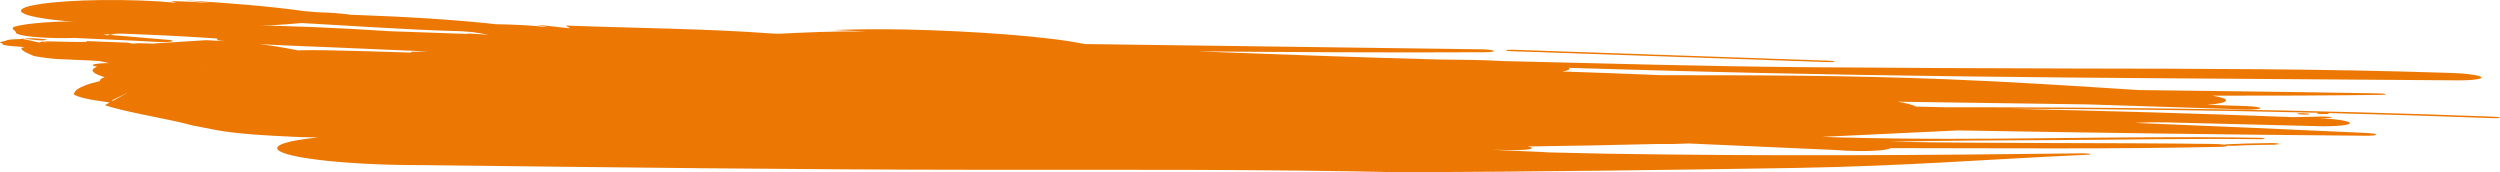 <svg xmlns="http://www.w3.org/2000/svg" id="Ebene_2" data-name="Ebene 2" viewBox="0 0 576.07 39.71" width="576.07" height="39.71"><defs><style>      .cls-1 {        fill: #ec7803;      }    </style></defs><g id="Ebene_1-2" data-name="Ebene 1"><g><path class="cls-1" d="M19.15,5.23c.56.07,1.12.14,1.66.21-1.07.11-2.65.1-4.45.02,17.47,1.74,40.51,1.07,55.37-.33,5.35.12,10.12-.28,10.64-.91.51-.63-3.43-1.25-8.83-1.38-1.19-.09-2.57-.16-3.43-.28C62.4,1.48,53,.7,42.62.07c2,.21,4.08.43,6.08.63-3-.19-5.96-.39-9.3-.44.35.11.79.25,1.15.37C30.23-.34,16.07-.17,8.92.98c-7.18,1.15-4.67,2.85,5.65,3.81l4.58.45Z"></path><path class="cls-1" d="M38.38,9.15c-6.17-.52-12.1-1.02-18.05-1.52l-1.17-.23.39.99.12-.06c5.58-.76,14.76-1.02,23.21-1.15l3.02-.11c1.45-.11,2.41-.29,2.71-.5.71-.46-1.92-.94-5.86-1.07l-4.54-.14c-11.05-.69-28.45-.88-34.64.72-1.39.37-.18.87.11,1.33-.43.65,3.73,1.26,9.25,1.36,5.53.1,10.29-.34,10.67-.99.93.05,1.9.11,2.83.17-.73.07-1.48.14-2.22.21,1.57-.55,6.61-.63,10.36-.89l5.62-.1-3.16-1.56-2.93.17c.22.07.65.17.61.17-5.57.36-10.81.72-16.91.93l-7.68.48c-2.08.27-1.88.7.39.99l3.4.36c-.51-.07-1.02-.14-1.54-.21,7.84.43,16.11.71,23.86,1.16,1.22.09,2.72.04,3.37-.1.55-.14.03-.33-1.24-.41Z"></path><g><path class="cls-1" d="M10.69,9.07c-1.27-.13-2.49-.27-4.3-.26-.44.06-.66.1-.77.11.67.08,1.58.18,2.48.29,1.78.21,2.7.07,2.6-.14Z"></path><path class="cls-1" d="M5.61,8.92c-.62-.07-1.04-.12-1.04-.12.24.05.47.1.69.15.2,0,.2,0,.2,0,0,0,0,0,.14-.02Z"></path><path class="cls-1" d="M348.27,11.8c24.26.84,48.62,1.67,72.97,2.51.82.03,1.5-.02,1.55-.12.04-.08-.59-.18-1.34-.2-24.36-.84-48.6-1.69-72.86-2.53-.82-.02-1.49.03-1.61.12-.04.1.53.19,1.29.22Z"></path><path class="cls-1" d="M529.76,26.1c-.58.05-.56.15.04.24.51.07,1.43.11,2,.06.49-.05.47-.17-.04-.24-.59-.09-1.51-.1-2-.06Z"></path><path class="cls-1" d="M524.32,33.34c-3.41.03-6.64.09-9.53.26-.54.02-1.14,0-1.59-.06.19.16-.46.28-1.69.3-24.2.54-50.2.31-75.81.29-.17.12-.52.23-1.09.33-1.78.33-5.34.44-9.03.27l-2.78-.17c-11.23-.5-22.44-1-33.62-1.5-2.29.12-4.95.17-7.83.13-9.68.24-19.39.43-29.31.56.62.12,1,.25.99.39-.2.32-2.5.51-5.18.44-1.35-.02-2.7-.05-4.05-.07,3.87.17,7.76.35,11.62.52.56.02,1.07.05,1.54.09,4.25.1,8.55.19,12.91.29,38.13.62,74,.35,109.61-.07.59-.03,1.5,0,2.01.09.34.09.28.19-.37.22-22.47,1-41.92,2.62-67.29,3.05-30.2.49-60,.87-90.94,1-32.33-.71-62.25-.56-95.23-.57-44.55-.02-86.62-.57-130.2-1.08-16.33.05-31.27-1.52-33.36-3.46-1.22-1.18,2.49-2.25,9.22-2.92-1.34-.02-2.66-.05-3.99-.07l-6.31-.31c-5.97-.3-11.06-.84-14.27-1.53l-4.41-.86c-5.86-1.61-15.37-3-20.17-4.67l1.08-.6-1.14-.19c-3.75-.48-6.28-1.09-7.14-1.72l.37-.73c.8-.83,2.68-1.61,5.71-2.32-.1-.31.26-.61,1.05-.89-2.57-.78-3.78-1.58-1.73-2.43-1.55-.23-1.29-.55.56-.72.64-.06,1.4-.09,2.19-.09-.01,0-.02,0-.02,0-.85-.2-1.1-.26-2.25-.48-1.54-.09-2.43-.14-2.43-.14q-4.1-.18-7.64-.33c-3.05-.29-4.94-.67-4.94-.67q-3.37-1.35-2.84-1.91c.2-.05.42-.11.66-.15-2.7-.22-2.89-.24-3.62-.3-.76-.11-1.28-.23-1.28-.23q-.11-.31-.58-.42c-.15-.12-.11-.23-.11-.23q1.52-.32,1.56-.42c.36-.09.85-.16.85-.16,1.77-.08,2.48-.12,2.77-.13,3.79.83,3.8.83,3.8.83l.83-.26.88.37-.5-.34,1.92.22-2.19-.31q4.54.17,6.36.17c1.89.06,3.51,0,3.7,0-.16-.11-.17-.18-.17-.18q4.85.19,9.58.37c.44.08.78.15,1.11.23.46-.09,1.36-.13,2.3-.09.83.03,1.66.06,2.48.08.19-.01.36-.03.53-.04,0-.02,0-.03,0-.03.84-.05,1.43-.09,2.1-.13.42-.03.43-.03.43-.03,0,0,.02,0,.02,0,1.45-.09,3.54-.22,9.08-.57,1.47.06,2.84.13,4.13.21-.42-.06-.81-.11-1.2-.16-.77-.12-.06-.4-.48-.43-10.36-.75-21.66-1.12-32.79-1.56-2,.01-3.87-.18-4.16-.42-.26-.24,1.17-.45,3.22-.46,22.59-1.35,50.31-.82,73.49.75,6.1.22,12.24.43,18.4.65-.3-.05-.59-.11-.88-.16,1.59.1,3.19.2,4.78.29.17,0,.35.01.52.02-1.21-.2-2.41-.39-3.61-.59-.83-.06-1.66-.13-2.51-.19-14.28-.4-27.22-1.42-41.01-2.11-7.41-.37-13.77-.96-20.78-1.42-1.81-.05-3.05-.26-2.84-.47.21-.21,1.9-.33,3.66-.29,23.39-.11,50.09.58,68.79,2.66,4.27.07,8.38.28,11.79.66.06,0,.13,0,.19,0-.89-.17-1.73-.32-2.62-.48,3.19.16,4.89.55,7.8.75-.34-.2-.73-.42-1.07-.62,15.75.6,32.78.72,47.35,1.82.59.03,1.13.05,1.68.08,6.29-.32,12.64-.62,20.09-.54-2.52-.11-4.98-.22-7.5-.33,5.41-.17,10.78-.25,16.56-.12,15.67.33,33.18,1.61,41.43,3.35,30.36.4,60.77.81,91.07,1.21,1.57,0,2.97.17,3.24.36.16.18-.88.33-2.44.32-21.74.12-43.79-.03-65.88-.2,18.45.68,36.99,1.39,55.91,1.88,2.41.03,4.83.06,7.26.09,2.4.03,4.78.13,7.16.26,24.16.57,47.09,1.24,71.75,1.43,21.06.15,39.49.25,60.47.29,29.46.05,56.3.06,85.39.99,3.87.07,7.44.51,7.88.99.45.47-2.37.81-6.25.74-60.71-.51-120.31-.5-183.72-2.29-6.84-.2-13.57-.39-20.26-.58.09.06.16.13.16.19,0,.25-.65.47-1.72.64,7.6.25,15.26.54,22.94.86,21.39,0,42.81.03,65.6.93,15.65.62,29.79,1.57,44.26,2.49,18.35.24,36.64.44,55.18.77.74,0,1.51.06,1.77.16.26.1-.14.17-.89.18-12.76.16-25.82.21-39,.19,2.07.35,3.29.76,3.11,1.16-.18.42-1.8.75-4.27.94l8.96.3c1.84.07,3.29.28,3.23.49-.05.23-1.52.35-3.28.29-12.18-.39-24.34-.78-36.5-1.17-14.6-.21-29.15-.41-43.78-.62,2.02.34,3.5.72,4.2,1.12h0c2.27.06,4.52.11,6.77.16,41.34-.05,83.65.55,126.27,2.17.83.02,1.52.12,1.53.22.01.1-.64.16-1.39.13-12.87-.48-25.7-.88-38.49-1.2.02,0,.03,0,.05,0,.51.07.61.19.04.24-.49.05-1.5.02-2.01-.05-.59-.09-.53-.19-.05-.24-23.84-.57-47.52-.86-70.89-.93,21.7.51,43.41,1.08,65.07,1.94,2.37-.05,4.73-.1,7.13-.14.65,0,1.51.08,1.77.18.18.09-.3.17-.97.17-.67.01-1.33.02-1.99.03,4.1.16,7.25.67,7.17,1.17-.24.51-3.78.8-8.04.65-11.41-.29-22.79-.57-34.16-.85l-3.69-.02c-1.24.04-2.48.09-3.72.13,17.68.7,35.32,1.5,52.86,2.3,1.5.04,2.79.23,2.81.41.03.18-1.19.29-2.7.25-30.94-.24-62.25-.68-93.69-1.22-10.34.49-20.71.98-31.27,1.48,1.33.04,2.67.09,4.01.13,34.17.91,63.22-.48,96.32.08.83,0,1.52.1,1.62.19.09.09-.48.17-1.32.14-16.16-.2-30.91.14-46.94.2-13.28.06-25.91.13-38.26.37,25.22.47,49.42.2,74.4.52,1.09,0,2.19.07,2.88.18.06-.05.28-.09.62-.11,3.13-.15,6.54-.23,10.02-.27.67-.02,1.5.04,1.85.15.34.09-.06.17-.81.2ZM85.71,13.24c-.24-.04-.44-.08-.63-.12.68.07,1.4.13,2.21.21l3.07.77s-2.33-.43-4.65-.87ZM47.04,15.45s0,0,.02,0c-1.03-.25-1.77-.43-1.77-.43.72.18,1.28.31,1.75.43ZM293.89,13.13c-13.27-.3-26.4-.73-39.5-1.45,3.2.02,6.4.05,9.6.07,9.94.42,19.9.87,29.9,1.38ZM59.83,10.17c3.49.42,6.21.92,8.77,1.43,2.3-.06,4.7-.06,7.13-.01,6.53.14,12.89.32,19.16.54-.81-.27.69-.22,1.46-.24.79-.01,1.57-.02,2.36-.03-6.68-.29-13.38-.57-20.2-.87-6.14-.28-12.83-.47-18.67-.82ZM13.15,10.64c-.19-.03-.36-.06-.57-.1l1.25-.37s-.29.2-.68.47ZM11.17,11.27c.31.02.62.04.96.06-.34.14-.65.08-.96-.06ZM19.95,11.84c-.52-.11-.83-.17-1.24-.22,1.24.22,1.24.22,1.24.22ZM26.06,23.2l3.44-1.88-3.75,1.81.31.08Z"></path></g></g></g></svg>